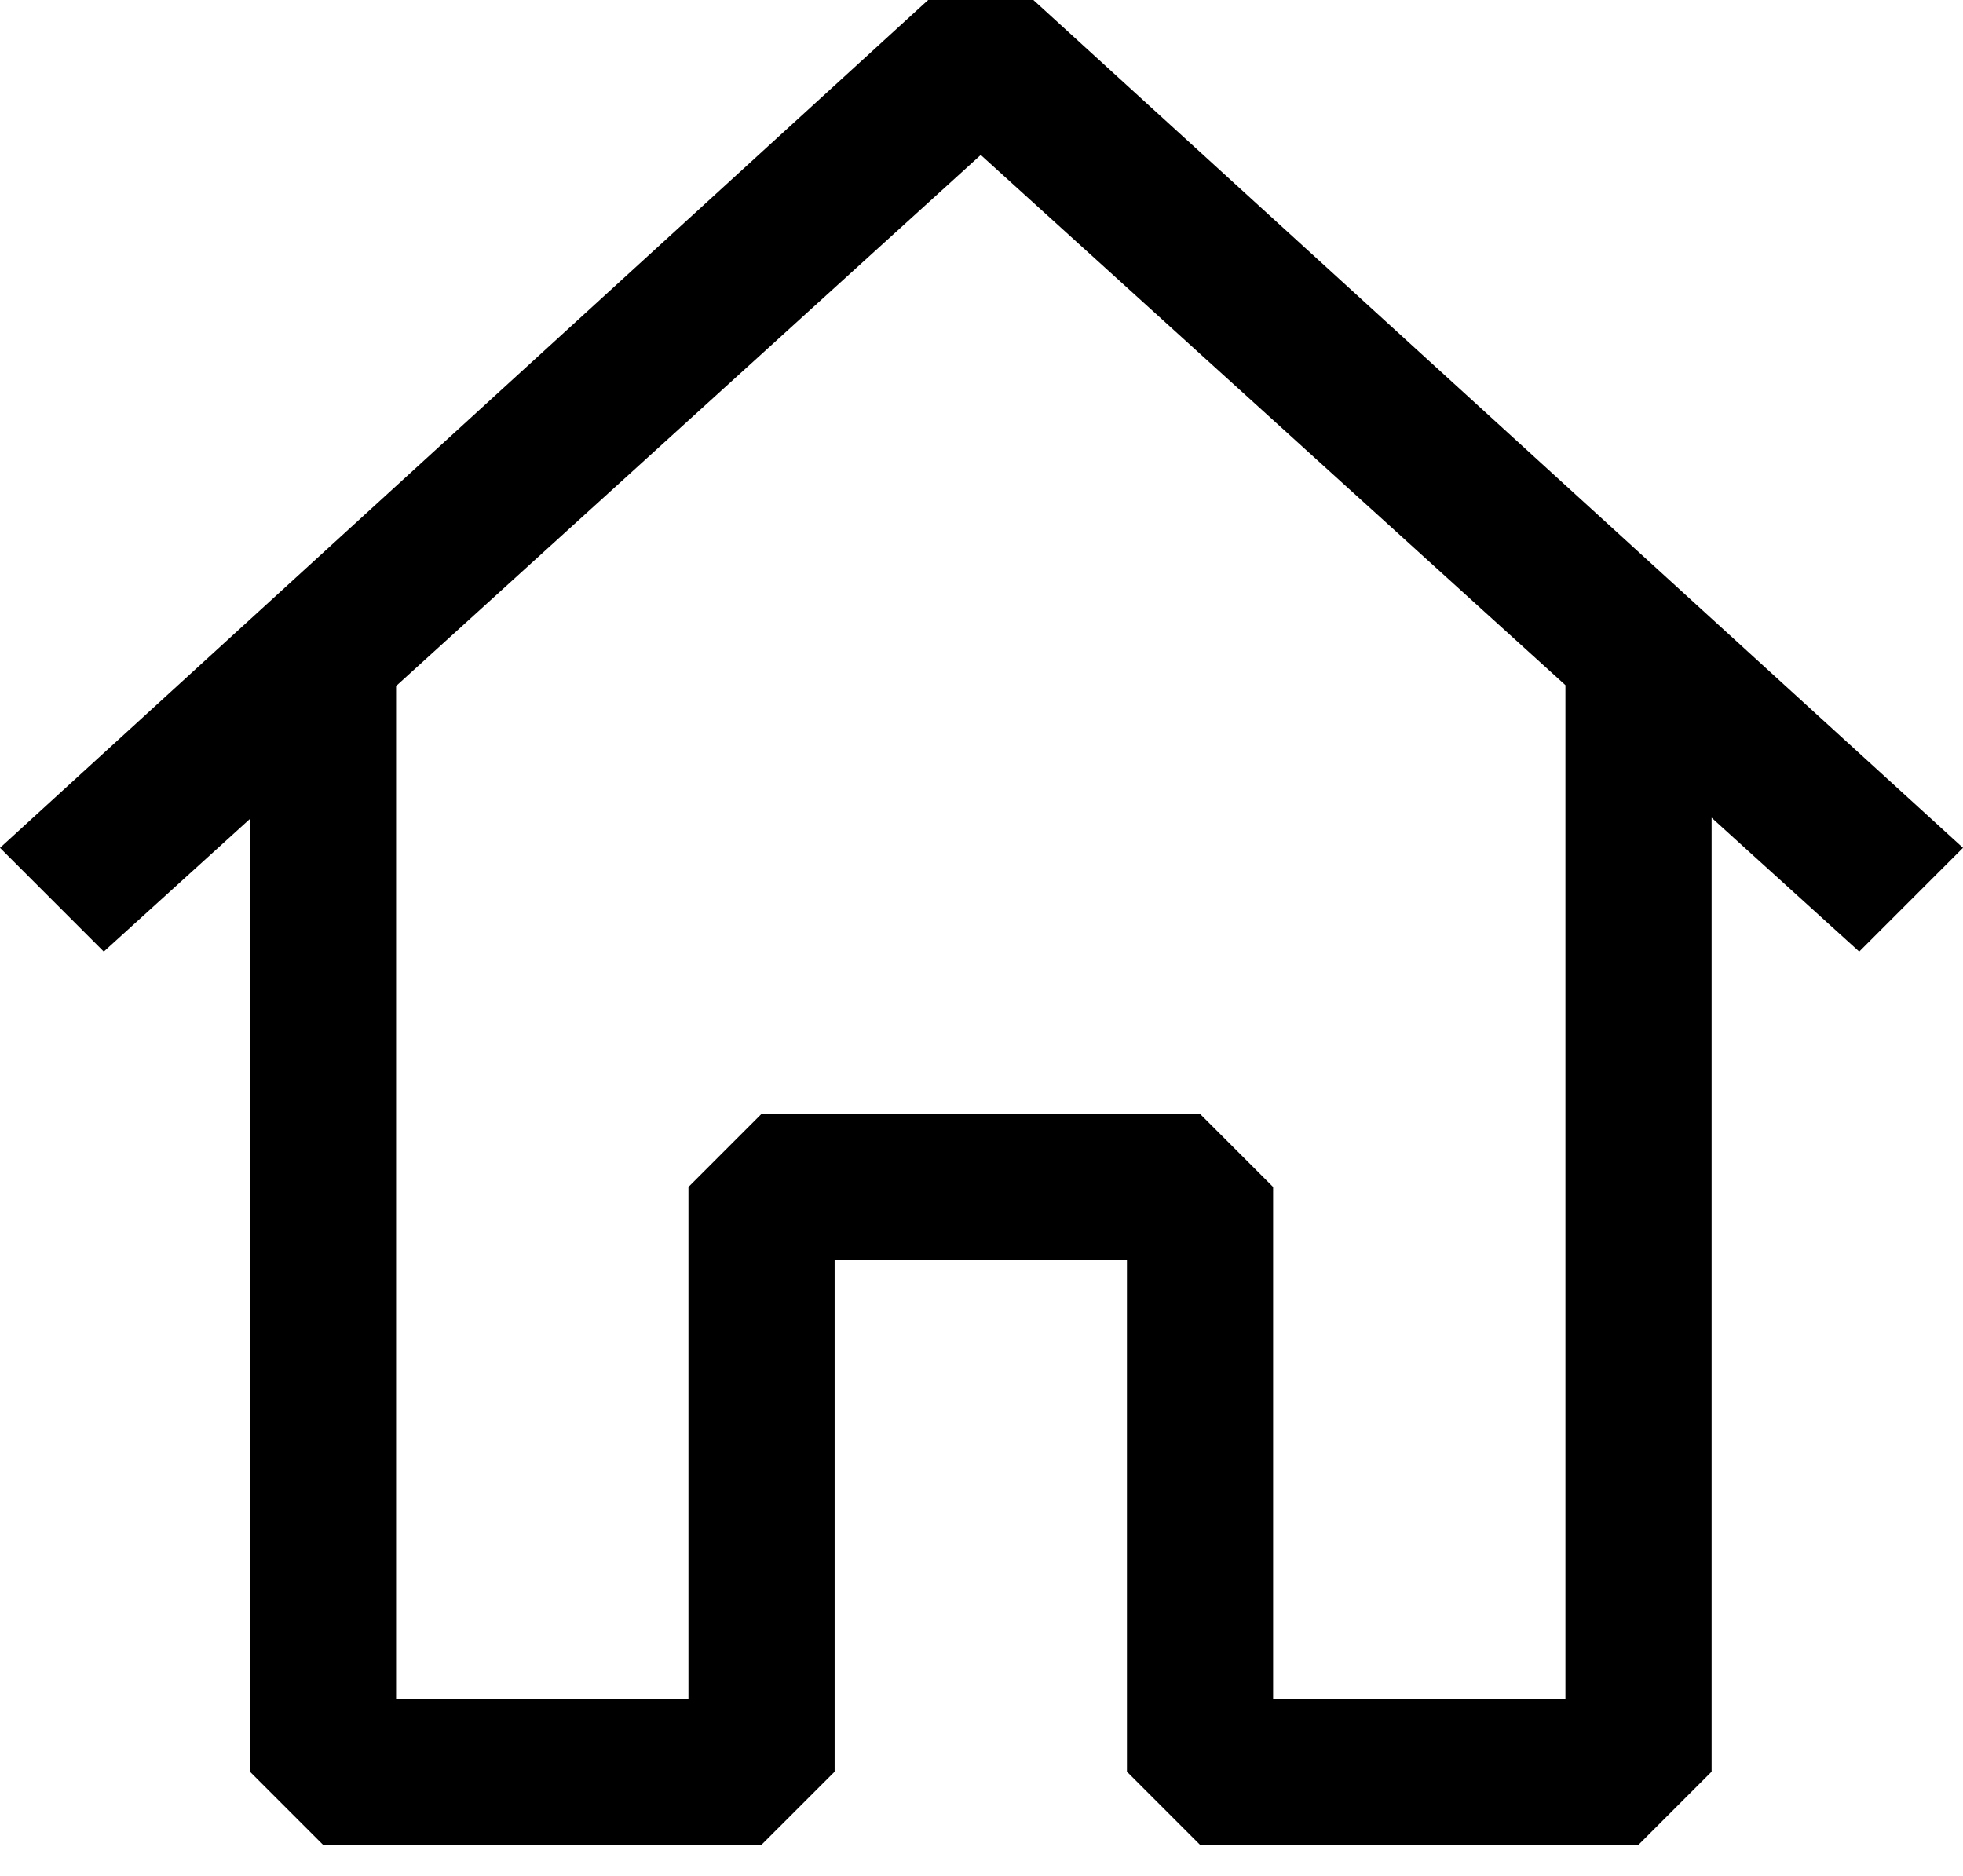 <svg width="45" height="43" viewBox="0 0 45 43" fill="none" xmlns="http://www.w3.org/2000/svg">
<path fill-rule="evenodd" clip-rule="evenodd" d="M23.689 0L45 19.434L42.621 21.813L39.237 18.744V40.611L37.561 42.286H27.509L25.834 40.611V28.883H19.133V40.611L17.457 42.286H7.405L5.73 40.611V18.771L2.379 21.813L0 19.434L21.277 0H23.689ZM9.08 15.725V38.935H15.782V27.208L17.457 25.532H27.509L29.185 27.208V38.935H35.886V15.705L22.483 3.552L9.08 15.725Z" fill="black"/>
</svg>

